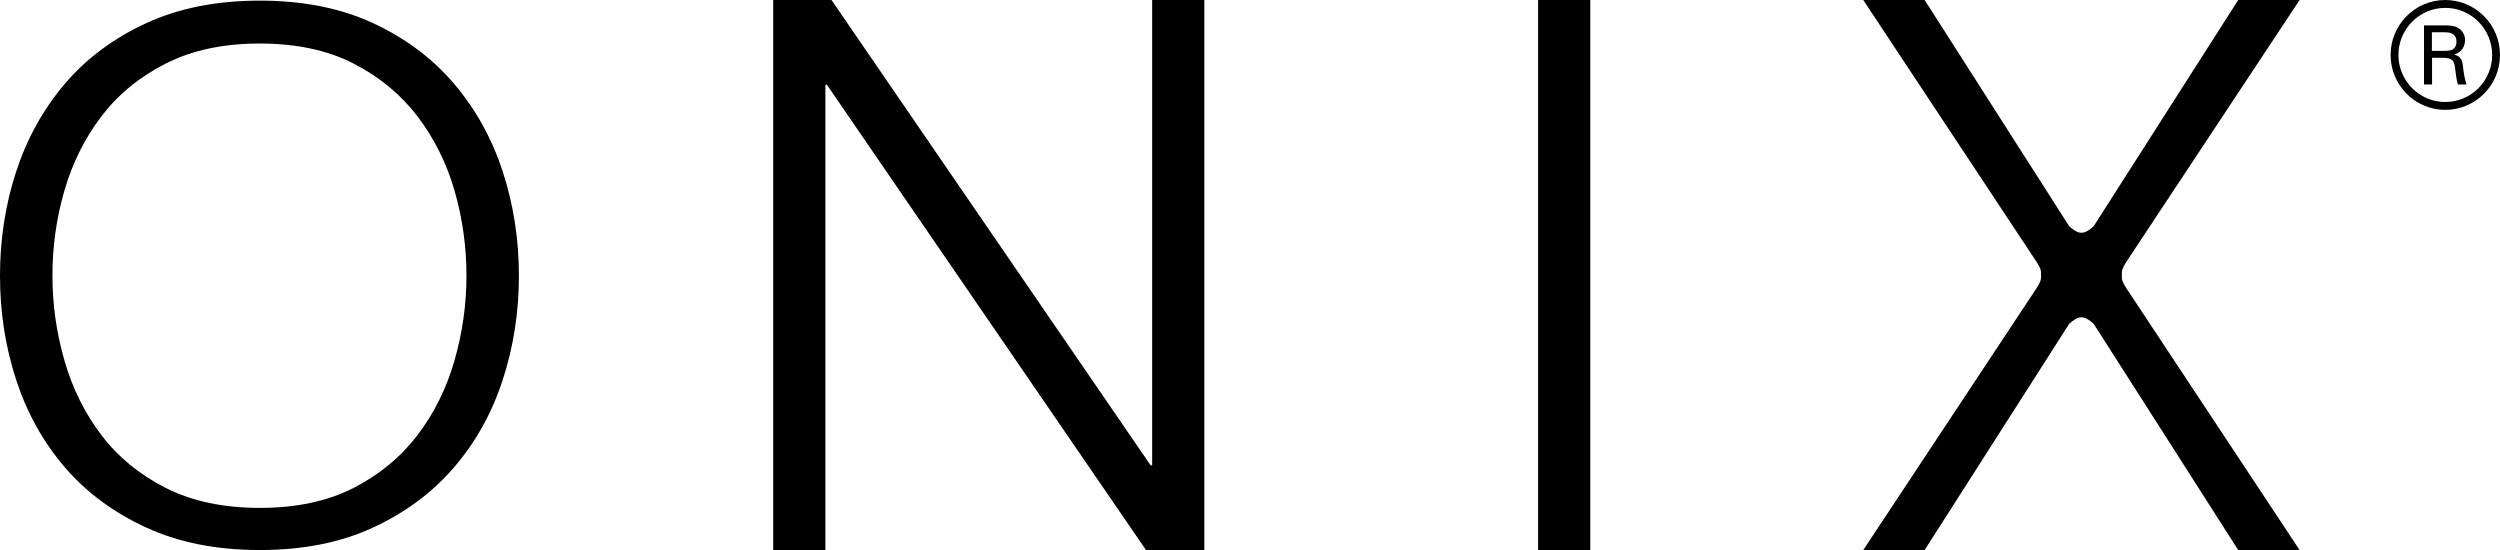 <svg xmlns="http://www.w3.org/2000/svg" xmlns:xlink="http://www.w3.org/1999/xlink" id="Layer_1" x="0px" y="0px" viewBox="0 0 257.678 56.693" style="enable-background:new 0 0 257.678 56.693;" xml:space="preserve"><g>	<path d="M53.484,28.418c0,3.76-0.557,7.345-1.671,10.743c-1.108,3.406-2.778,6.406-5.004,8.997  c-2.223,2.59-5.007,4.665-8.346,6.211c-3.334,1.553-7.231,2.324-11.682,2.324c-4.451,0-8.358-0.771-11.721-2.324  c-3.361-1.546-6.161-3.621-8.382-6.211c-2.224-2.591-3.897-5.591-5.009-8.997C0.556,35.763,0,32.178,0,28.418  c0-3.76,0.556-7.338,1.669-10.743c1.112-3.404,2.785-6.413,5.009-9.031c2.221-2.617,5.021-4.7,8.382-6.253  c3.363-1.551,7.27-2.326,11.721-2.326c4.451,0,8.348,0.775,11.682,2.326c3.339,1.553,6.123,3.636,8.346,6.253  c2.226,2.618,3.896,5.627,5.004,9.031C52.927,21.08,53.484,24.658,53.484,28.418 M124.132,56.693h-6.011L85.229,8.735h-0.154  v47.958h-5.383V0h6.012l32.891,47.96h0.159V0h5.378V56.693z M163.913,56.693h-5.378V0h5.378V56.693z M214.534,32.707  c-0.464-0.044-1.101,0.521-1.261,0.671l-14.897,23.315h-6.327l17.868-27.002c0.438-0.695,0.459-0.851,0.459-1.344  c0-0.492-0.021-0.648-0.459-1.343L192.049,0h6.327l14.897,23.315c0.16,0.154,0.797,0.717,1.261,0.672  c0.468,0.045,1.106-0.518,1.265-0.672L230.696,0h6.327l-17.868,27.004c-0.436,0.695-0.46,0.851-0.46,1.343  c0,0.493,0.024,0.649,0.46,1.344l17.868,27.002h-6.327l-14.897-23.315C215.64,33.228,215.002,32.663,214.534,32.707 M46.85,37.142  c0.818-2.868,1.23-5.78,1.23-8.724c0-2.993-0.412-5.919-1.23-8.767c-0.821-2.84-2.096-5.395-3.818-7.657  c-1.72-2.258-3.92-4.074-6.595-5.446c-2.675-1.372-5.894-2.062-9.656-2.062c-3.761,0-6.991,0.69-9.692,2.062  c-2.706,1.372-4.916,3.188-6.639,5.446c-1.721,2.262-2.992,4.817-3.813,7.657c-0.826,2.848-1.232,5.774-1.232,8.767  c0,2.944,0.406,5.856,1.232,8.724c0.821,2.876,2.092,5.439,3.813,7.702c1.723,2.261,3.933,4.08,6.639,5.451  c2.701,1.365,5.931,2.054,9.692,2.054c3.762,0,6.981-0.689,9.656-2.054c2.675-1.371,4.875-3.19,6.595-5.451  C44.754,42.581,46.029,40.018,46.85,37.142"></path>	<path d="M250.658,5.241h1.326c0.093,0,0.571,0,0.799-0.134c0.117-0.066,0.411-0.288,0.411-0.793c0-0.986-0.875-0.986-1.21-0.986  h-1.326V5.241z M249.844,2.618h2.166c0.309,0,0.948,0,1.393,0.288c0.453,0.286,0.672,0.75,0.672,1.239  c0,0.431-0.159,0.81-0.429,1.079c-0.26,0.262-0.528,0.346-0.713,0.396c0.579,0.152,0.84,0.414,0.923,1.172  c0.085,0.717,0.144,1.241,0.379,1.916h-0.898c-0.135-0.405-0.219-1.148-0.278-1.613c-0.101-0.886-0.311-1.139-1.326-1.139h-1.058  v2.752h-0.831V2.618z"></path>	<path d="M252.039,0.812c-2.663,0-4.83,2.175-4.83,4.851c0,2.675,2.167,4.85,4.83,4.85c2.663,0,4.831-2.175,4.831-4.85  C256.87,2.987,254.702,0.812,252.039,0.812 M252.039,11.325c-3.109,0-5.637-2.539-5.637-5.662c0-3.123,2.528-5.663,5.637-5.663  c3.109,0,5.639,2.54,5.639,5.663C257.678,8.786,255.148,11.325,252.039,11.325"></path></g></svg>